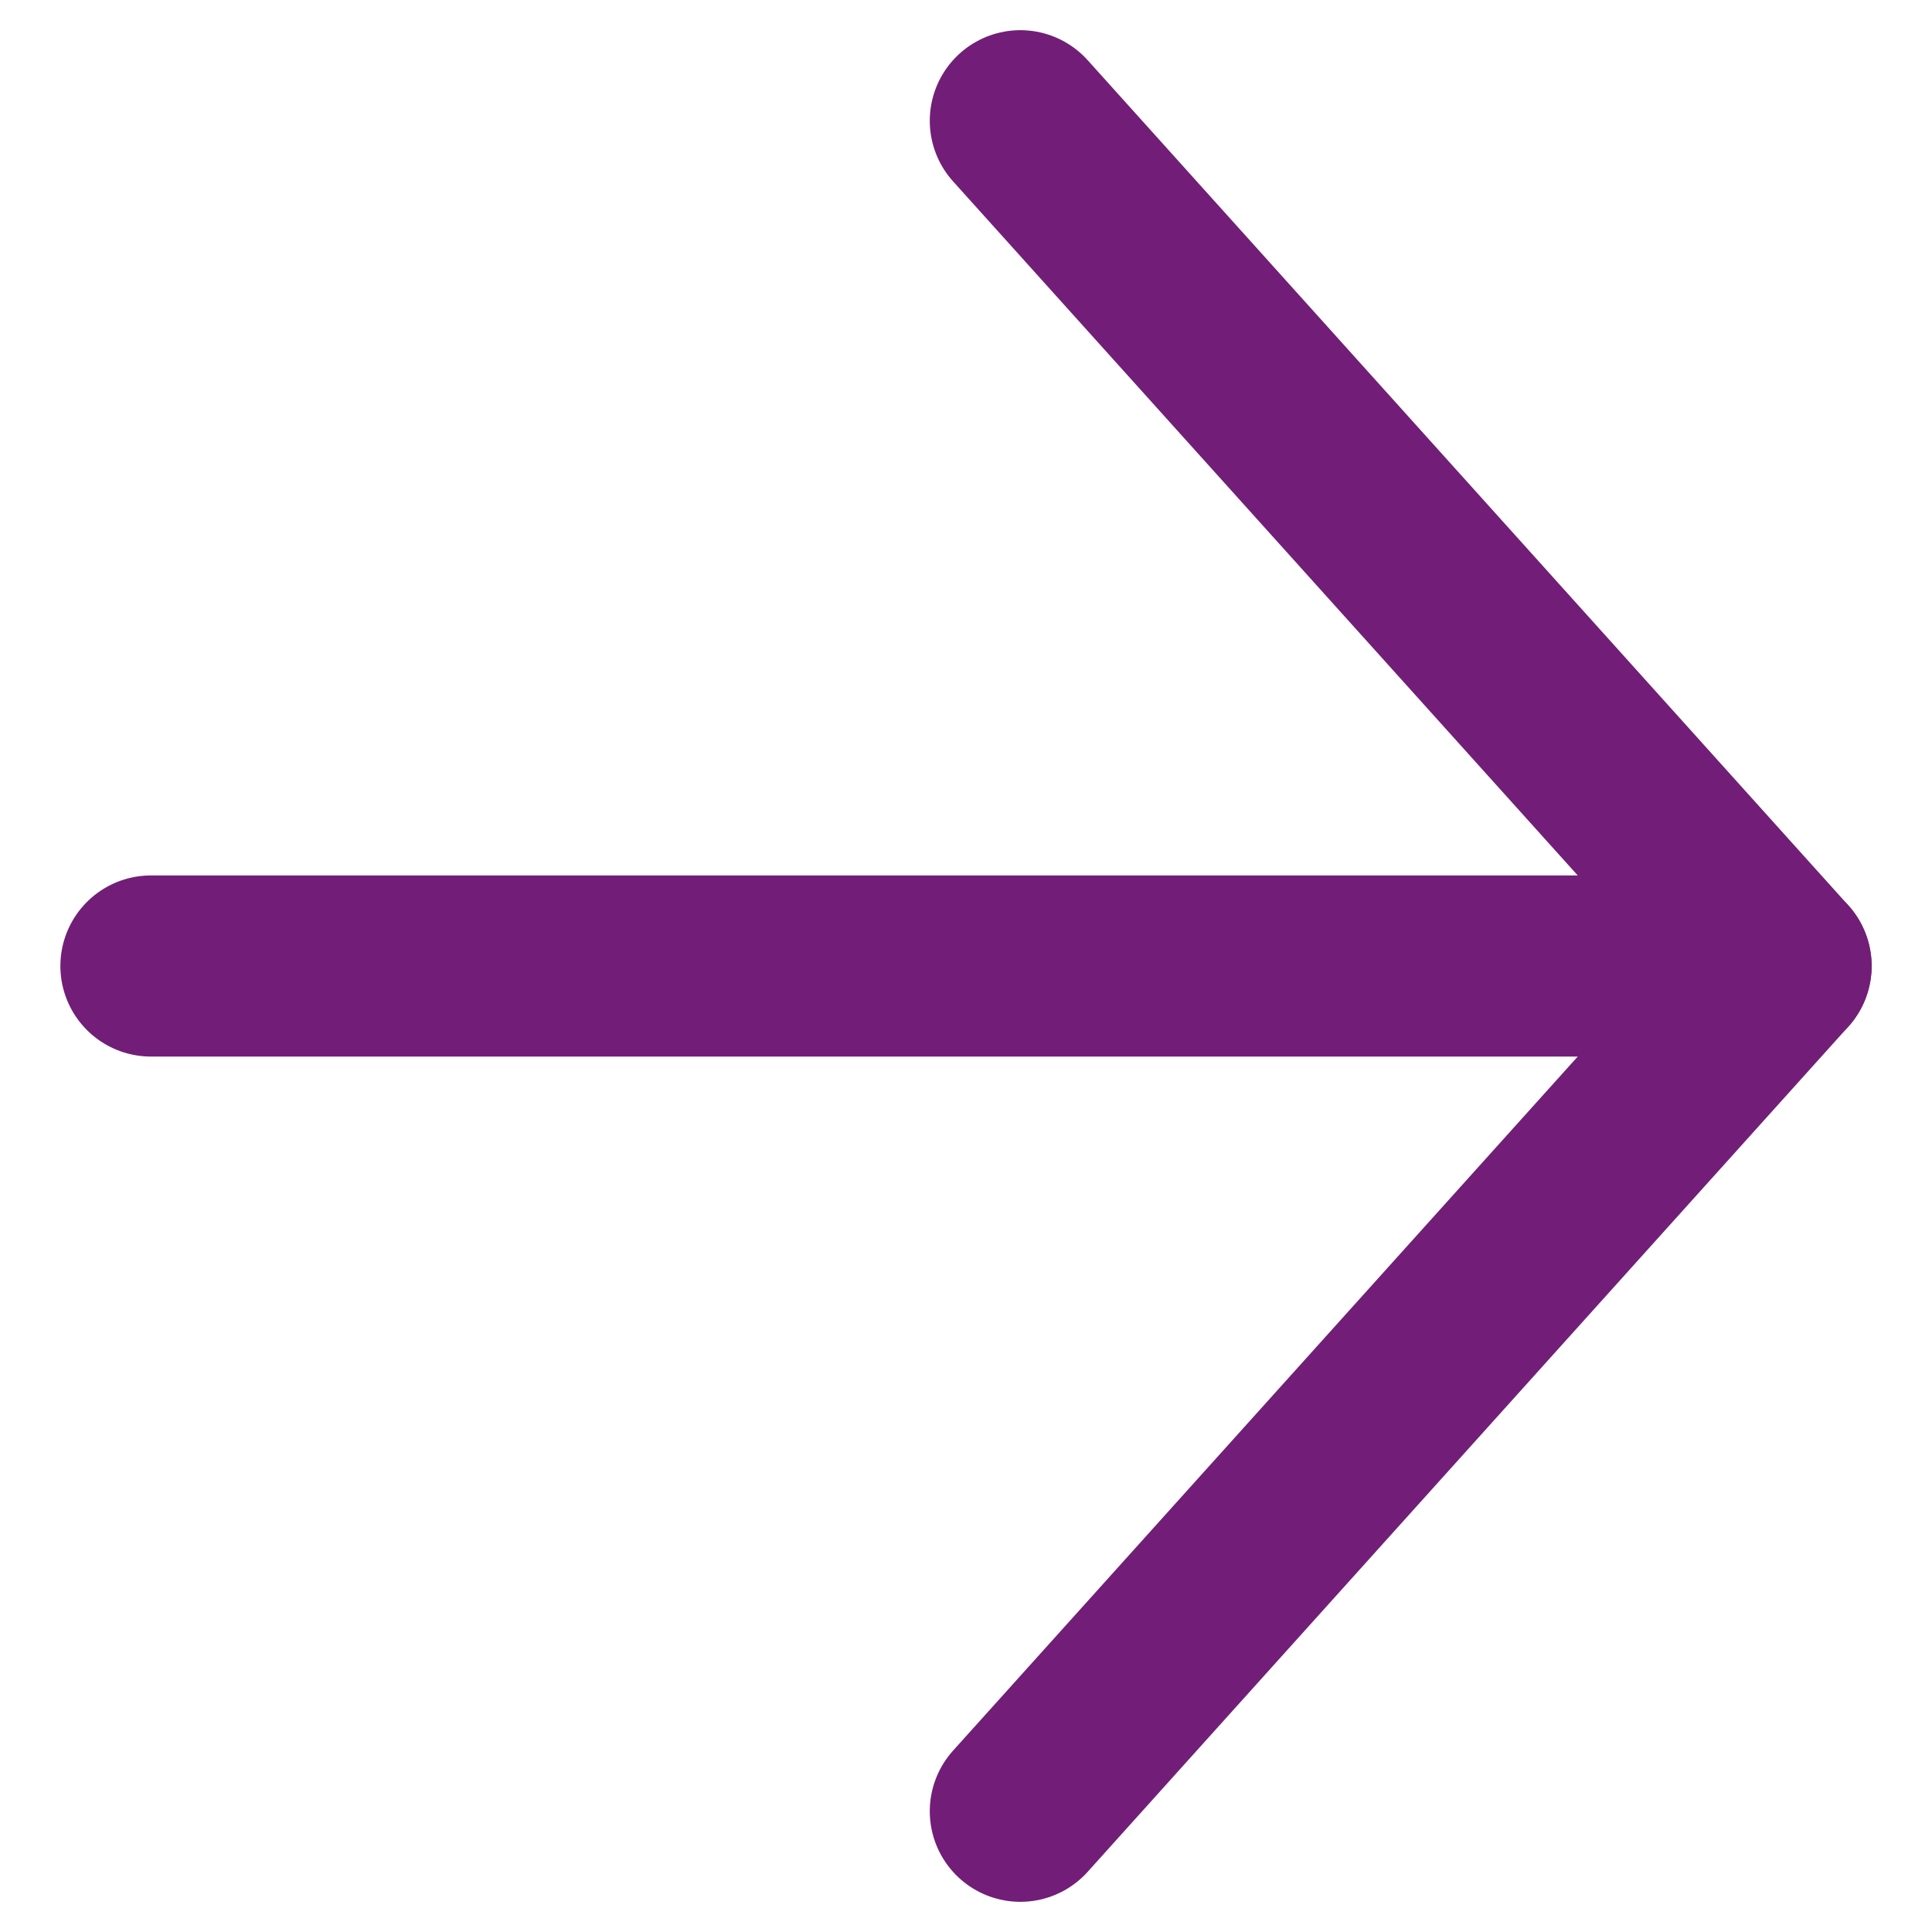 <svg width="16" height="16" viewBox="0 0 16 16" fill="none" xmlns="http://www.w3.org/2000/svg">
<g id="Arrow-Right" clip-path="url(#clip0_11089_114)">
<path id="Vector" d="M1.25 8H14.75" stroke="#721E78" stroke-width="1.5" stroke-linecap="round" stroke-linejoin="round"/>
<path id="Vector_2" d="M8.45 15L14.75 8L8.45 1" stroke="#721E78" stroke-width="1.5" stroke-linecap="round" stroke-linejoin="round"/>
</g>
<defs>
<clipPath id="clip0_11089_114">
<rect width="16" height="16" fill="white"/>
</clipPath>
</defs>
</svg>

